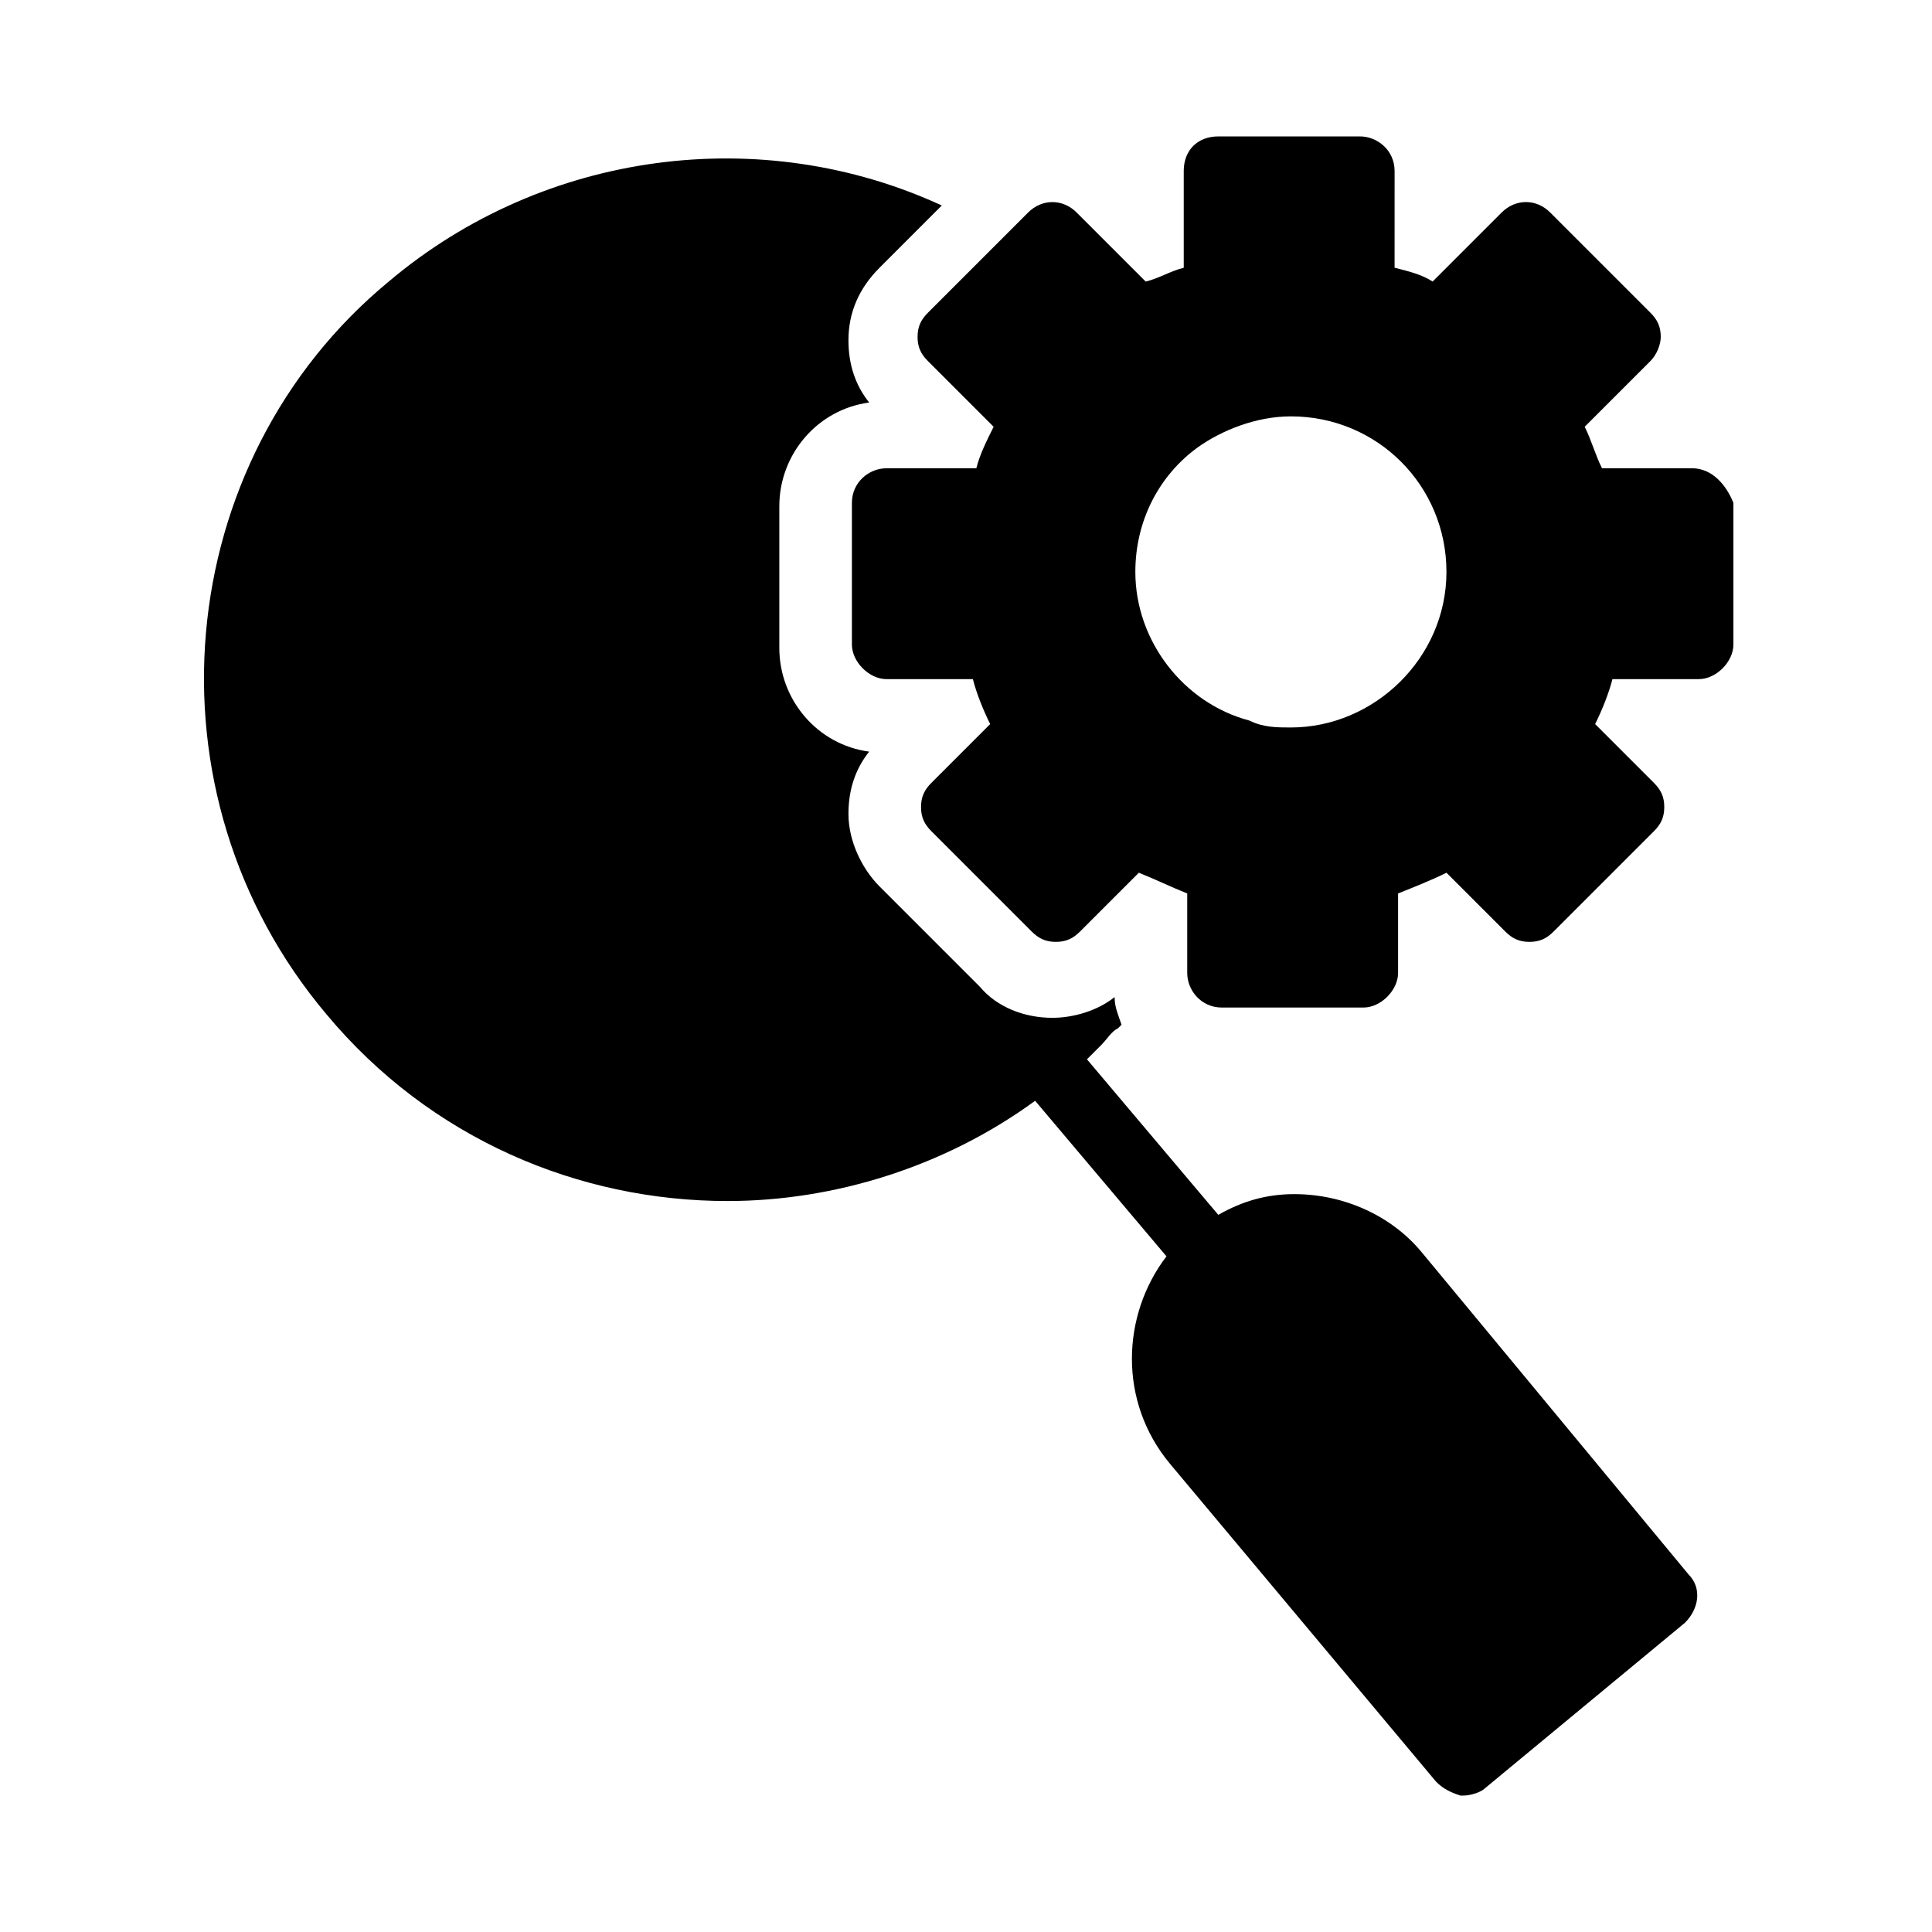<?xml version="1.0" encoding="UTF-8"?>
<!-- Uploaded to: ICON Repo, www.svgrepo.com, Generator: ICON Repo Mixer Tools -->
<svg fill="#000000" width="800px" height="800px" version="1.1" viewBox="144 144 512 512" xmlns="http://www.w3.org/2000/svg">
 <g>
  <path d="m592.36 268.09h-23.816c-1.832-3.664-2.75-7.328-4.582-10.992l17.406-17.406c1.832-1.832 2.75-4.582 2.75-6.414 0-2.75-0.918-4.582-2.75-6.414l-26.566-26.566c-3.664-3.664-9.16-3.664-12.824 0l-18.32 18.32c-2.75-1.832-6.414-2.75-10.078-3.664l0.004-25.641c0-5.496-4.582-9.16-9.16-9.16h-37.559c-5.496 0-9.16 3.664-9.16 9.16v25.648c-3.664 0.918-6.414 2.75-10.078 3.664l-18.32-18.32c-3.664-3.664-9.16-3.664-12.824 0l-26.566 26.566c-1.832 1.832-2.75 3.664-2.75 6.414s0.918 4.582 2.75 6.414l17.406 17.406c-1.832 3.664-3.664 7.328-4.582 10.992h-23.816c-4.582 0-9.16 3.664-9.16 9.16v37.559c0 4.582 4.582 9.16 9.16 9.16h22.902c0.918 3.664 2.75 8.246 4.582 11.91l-15.574 15.574c-1.832 1.832-2.75 3.664-2.75 6.414s0.918 4.582 2.75 6.414l26.566 26.566c1.832 1.832 3.664 2.75 6.414 2.75s4.582-0.918 6.414-2.75l15.574-15.574c4.582 1.832 8.246 3.664 12.824 5.496v21.07c0 4.582 3.664 9.16 9.16 9.16h37.559c4.582 0 9.16-4.582 9.16-9.16v-21.07c4.582-1.832 9.16-3.664 12.824-5.496l15.574 15.574c1.832 1.832 3.664 2.75 6.414 2.75s4.582-0.918 6.414-2.75l26.566-26.566c1.832-1.832 2.75-3.664 2.75-6.414s-0.918-4.582-2.75-6.414l-15.574-15.574c1.832-3.664 3.664-8.246 4.582-11.91h22.902c4.582 0 9.16-4.582 9.16-9.16v-37.559c-1.848-4.59-5.512-9.168-11.008-9.168zm-106.26 68.699c-3.664 0-7.328 0-10.992-1.832-17.406-4.582-30.23-21.07-30.23-39.391 0-13.742 6.414-25.648 16.488-32.977 6.414-4.582 15.574-8.246 24.734-8.246 22.902 0 41.223 18.32 41.223 41.223-0.004 22.902-19.238 41.223-41.223 41.223z"/>
  <path d="m520.91 476.03c-8.246-10.078-21.07-15.574-33.895-15.574-7.328 0-13.742 1.832-20.152 5.496l-34.809-41.223 3.664-3.664c1.832-1.832 2.75-3.664 4.582-4.582 0 0 0.918-0.918 0.918-0.918-0.918-2.75-1.832-4.582-1.832-7.328-4.582 3.664-10.992 5.496-16.488 5.496-7.328 0-14.656-2.75-19.238-8.246l-26.566-26.566c-4.582-4.582-8.246-11.91-8.246-19.238 0-6.414 1.832-11.91 5.496-16.488-13.742-1.832-23.816-13.742-23.816-27.48v-37.559c0-13.742 10.078-25.648 23.816-27.48-3.664-4.582-5.496-10.078-5.496-16.488 0-7.328 2.75-13.742 8.246-19.238l16.488-16.488c-47.633-21.984-105.34-14.656-146.56 20.152-57.707 47.652-65.953 135.59-16.488 194.21 27.48 32.977 66.871 49.465 106.26 49.465 28.398 0 57.711-9.16 81.527-26.566l34.809 41.223c-11.91 15.574-12.824 38.473 0.918 54.961l70.535 84.273c1.832 1.832 3.664 2.75 6.414 3.664h0.918c1.832 0 4.582-0.918 5.496-1.832l53.129-43.969c3.664-3.664 4.582-9.16 0.918-12.824z"/>
 </g>
</svg>